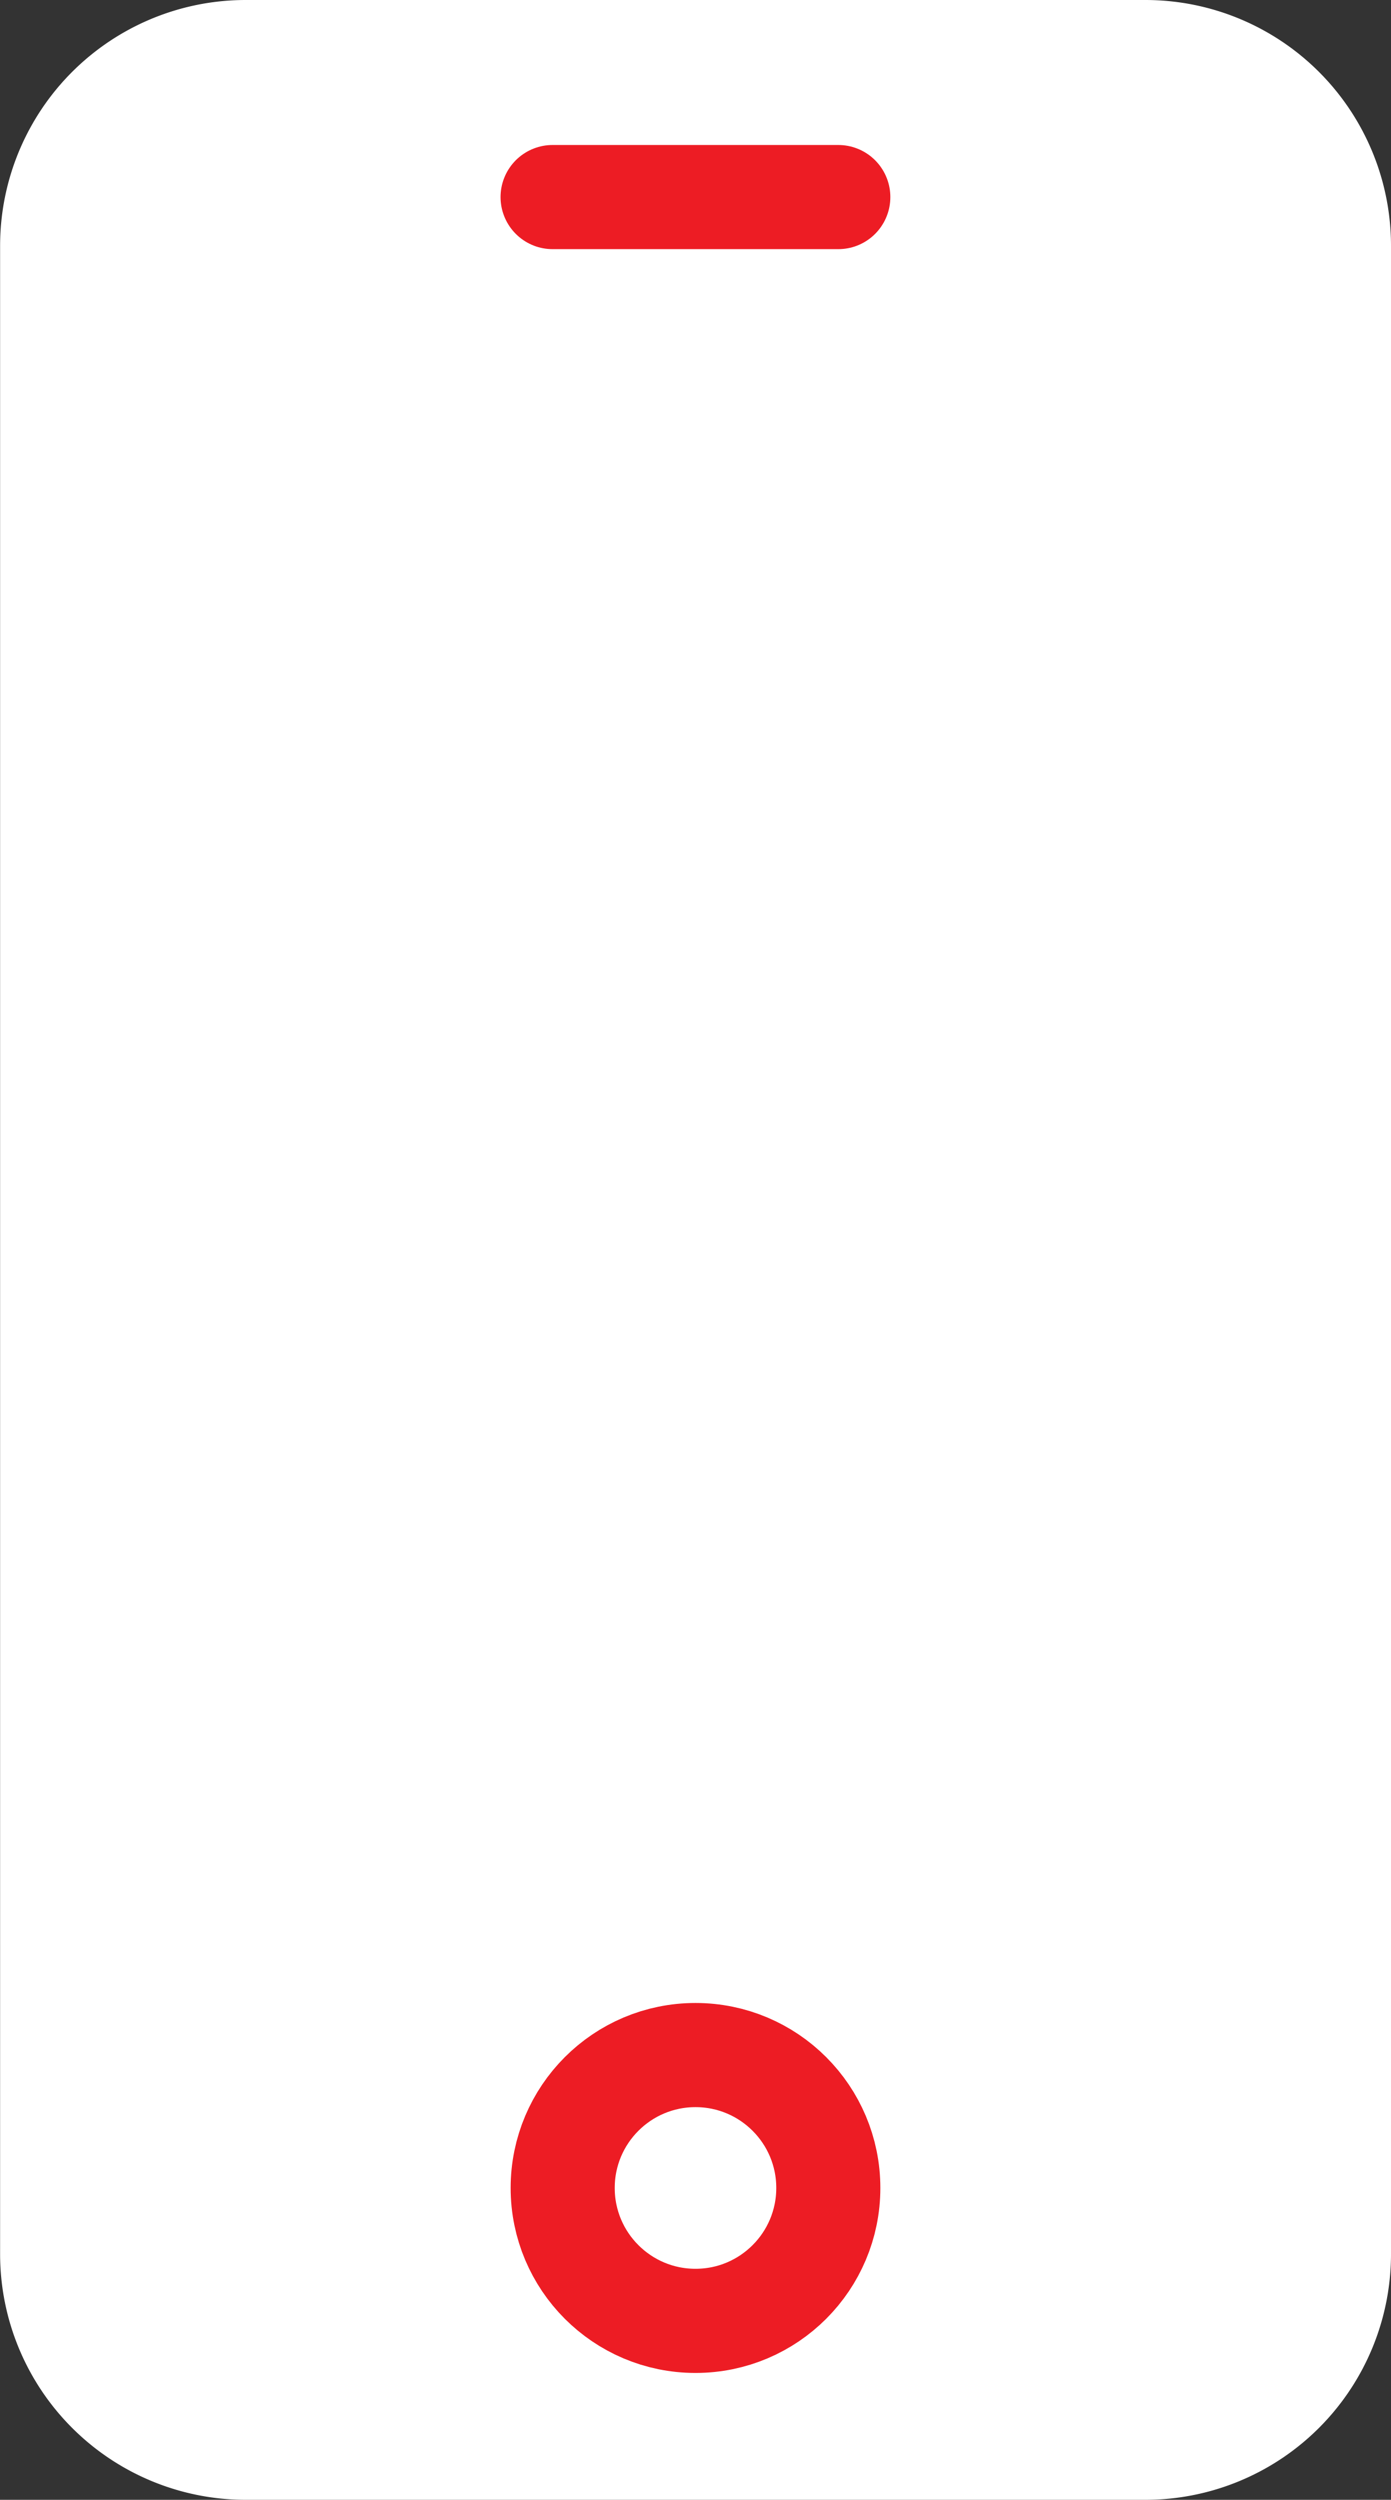 <?xml version="1.0" encoding="UTF-8"?> <svg xmlns="http://www.w3.org/2000/svg" width="13.364" height="24" viewBox="0 0 13.364 24"><rect x="0" y="0" width="13.364" height="24" fill="#333333" stroke="none"/><g id="Group_129629" data-name="Group 129629" transform="translate(-710.184 -577.711)"><g id="Group_129628" data-name="Group 129628" transform="translate(710.184 577.711)"><path id="Path_194081" data-name="Path 194081" d="M723.548,596.735v2.616a2.36,2.36,0,0,1-2.36,2.36h-8.643a2.36,2.36,0,0,1-2.36-2.36v-19.28a2.36,2.36,0,0,1,2.36-2.36h8.643a2.36,2.36,0,0,1,2.36,2.36v16.664Z" transform="translate(-710.184 -577.711)" fill="#fff"></path><line id="Line_1717" data-name="Line 1717" x2="2.745" transform="translate(5.309 1.892)" fill="none" stroke="#ed1c24" stroke-linecap="round" stroke-linejoin="round" stroke-width="1"></line></g><circle id="Ellipse_12698" data-name="Ellipse 12698" cx="1.276" cy="1.276" r="1.276" transform="translate(715.59 597.441)" fill="#fff" stroke="#ed1c24" stroke-linecap="round" stroke-linejoin="round" stroke-width="1"></circle></g></svg> 
